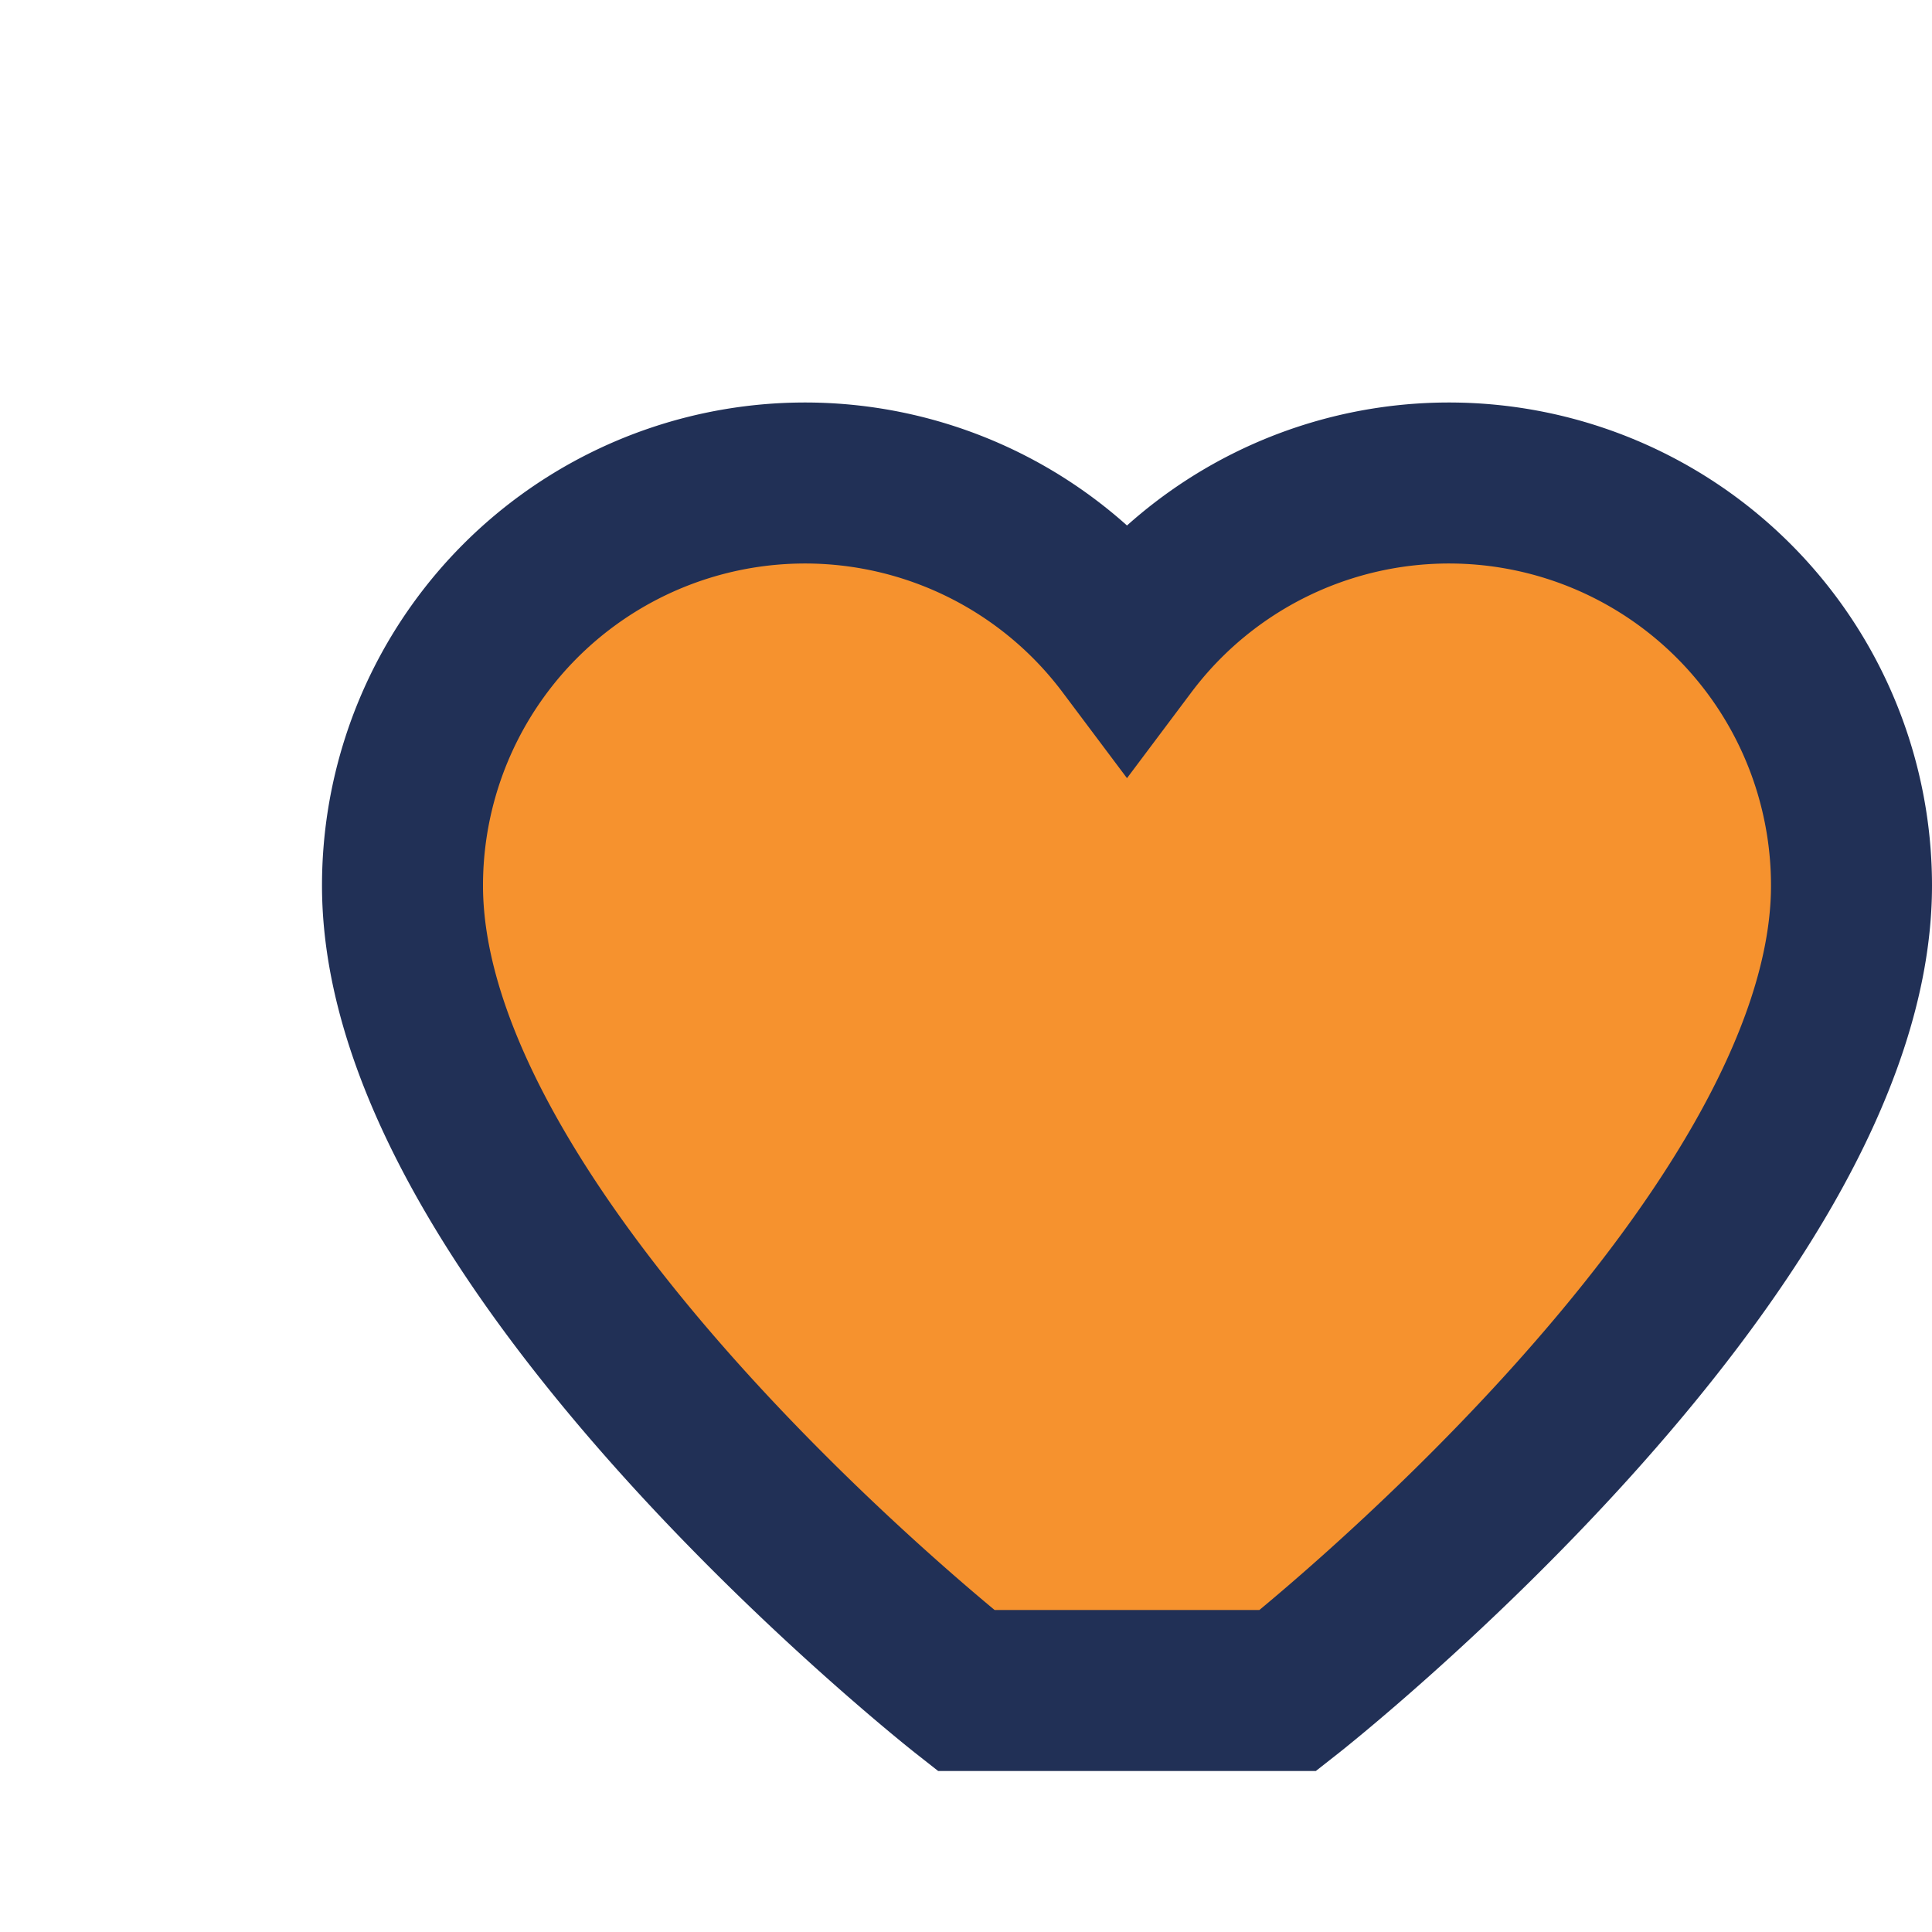 <?xml version="1.0" encoding="UTF-8"?>
<svg xmlns="http://www.w3.org/2000/svg" width="24" height="24" viewBox="0 0 24 24"><path d="M12 21s-7-5.5-7-10a5 5 0 019-3 5 5 0 019 3c0 4.5-7 10-7 10z" fill="#F6922E" stroke="#213056" stroke-width="2"/></svg>